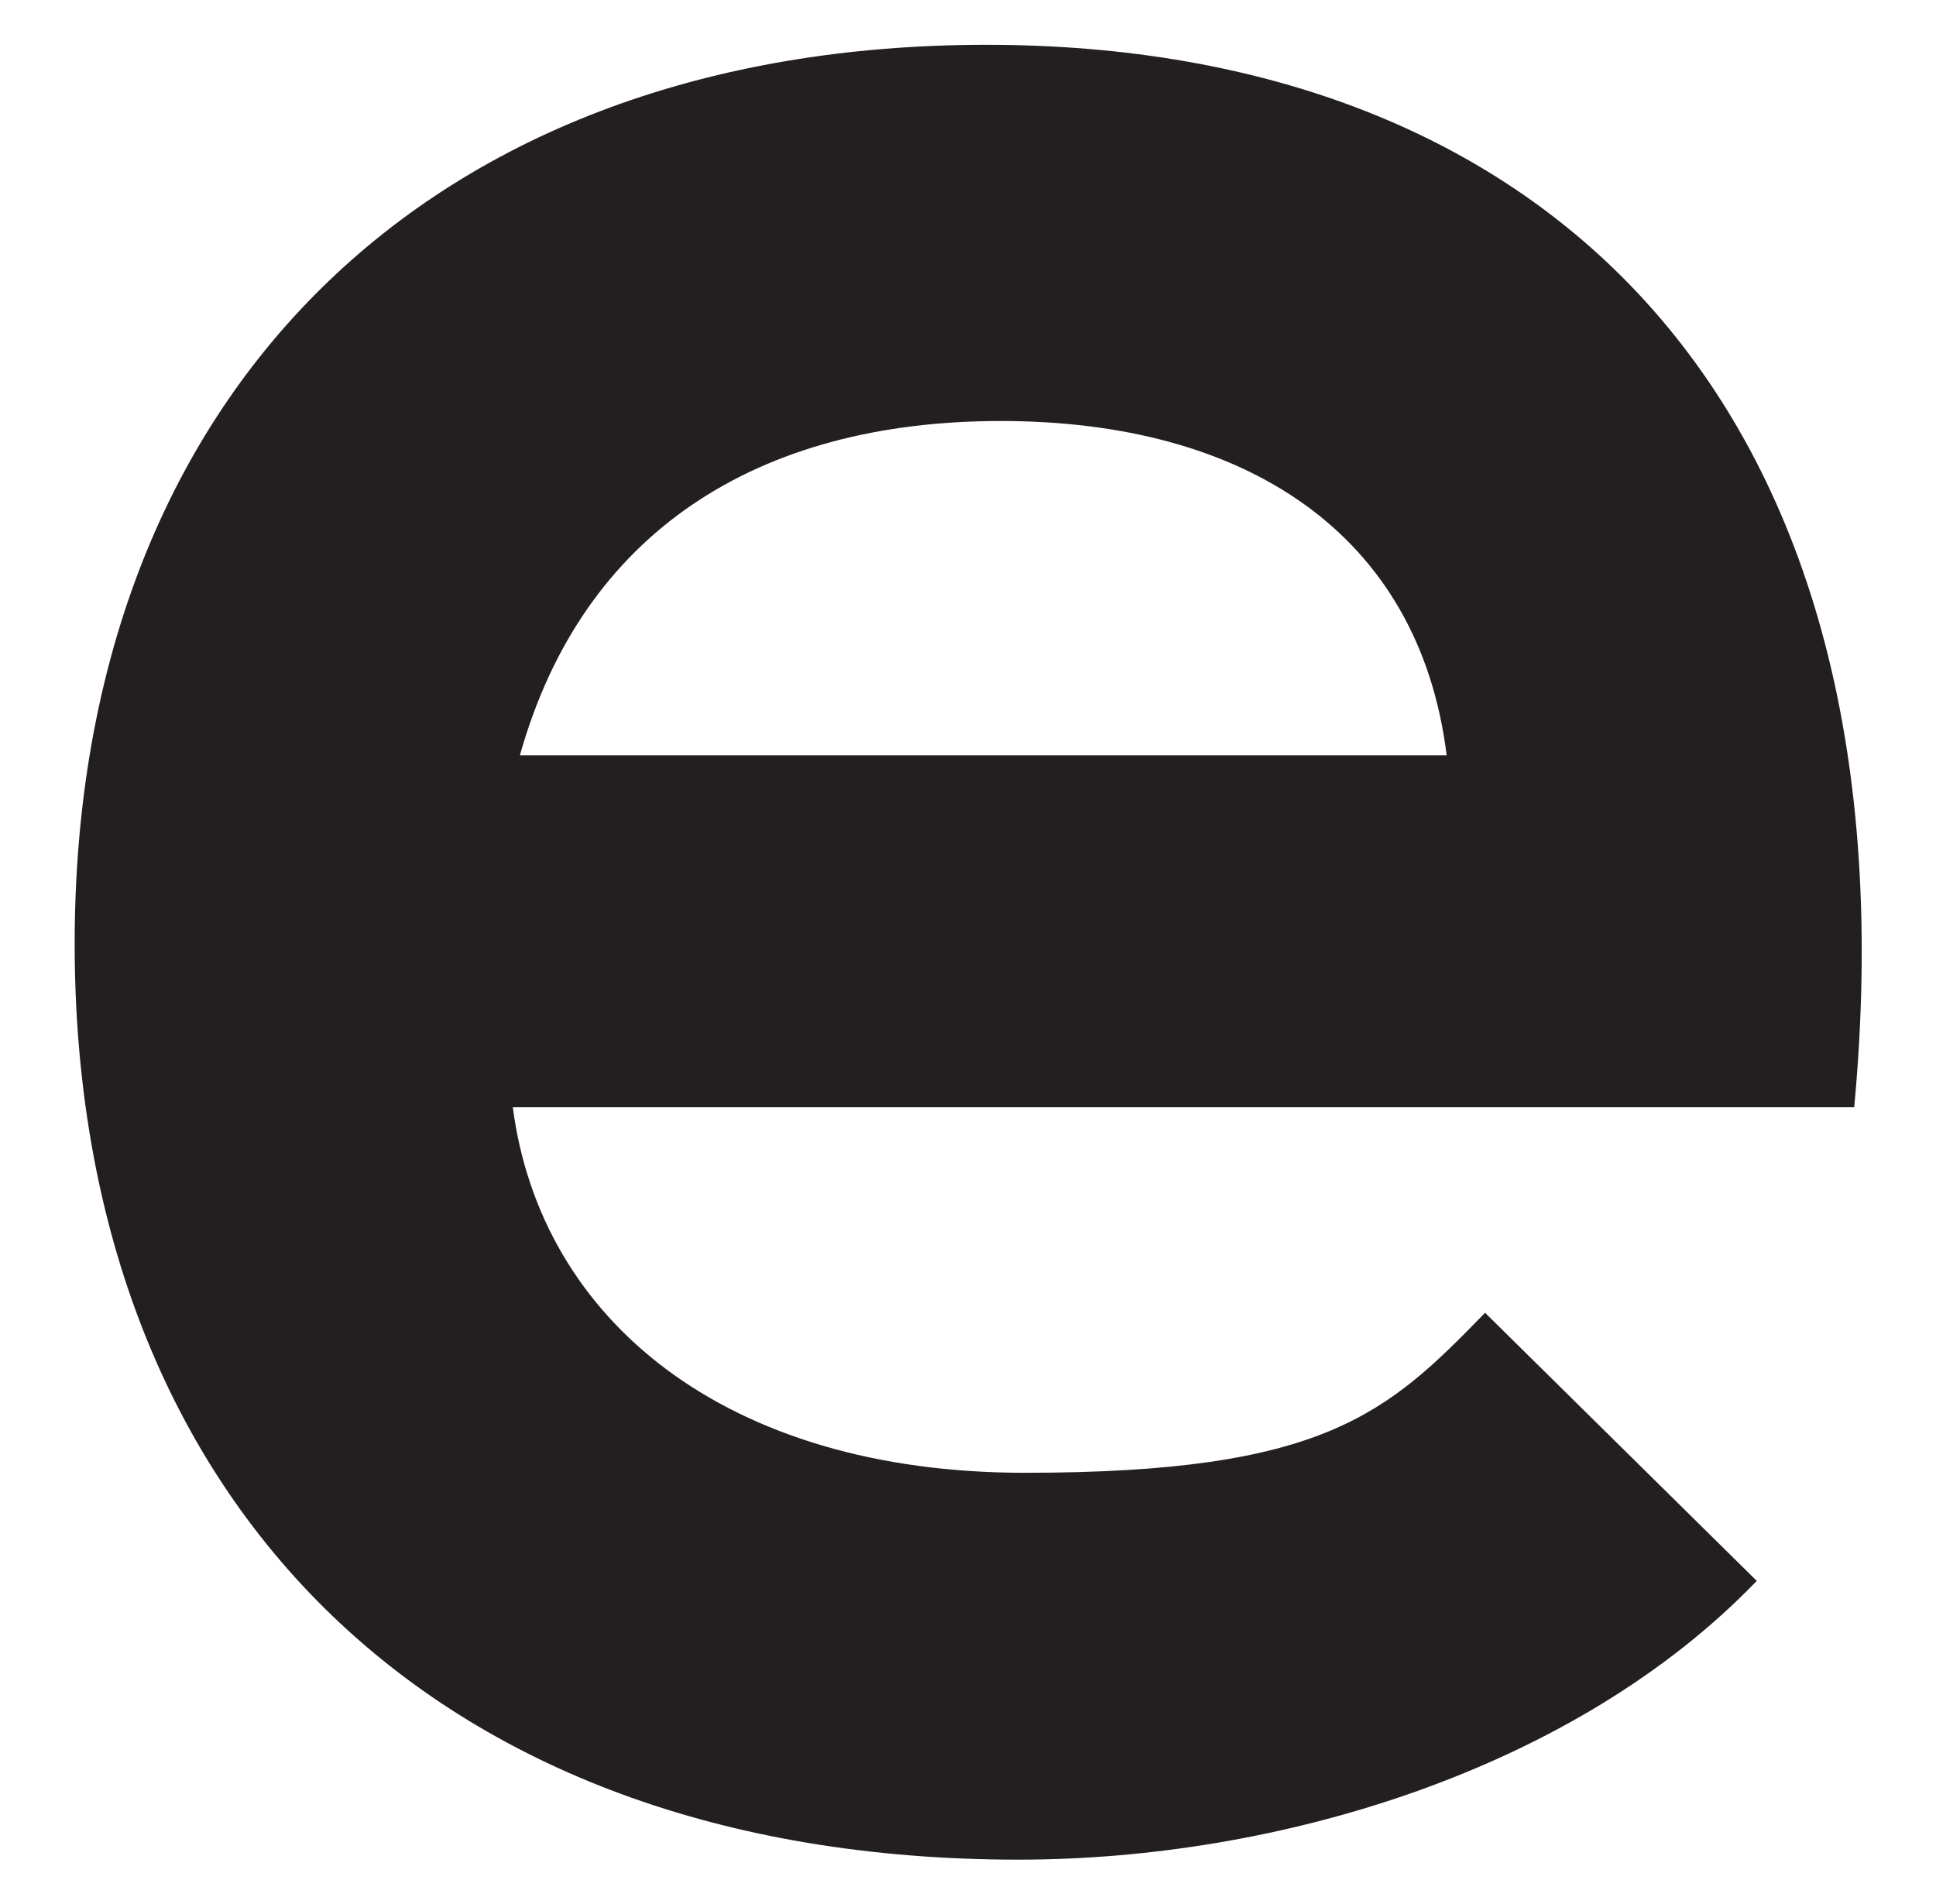 <?xml version="1.0" encoding="UTF-8"?>
<svg xmlns="http://www.w3.org/2000/svg" version="1.1" viewBox="0 0 272.2 267.7">
  <defs>
    <style>
      .cls-1 {
        fill: #231f20;
      }
    </style>
  </defs>
  <!-- Generator: Adobe Illustrator 28.7.1, SVG Export Plug-In . SVG Version: 1.2.0 Build 142)  -->
  <g>
    <g id="Layer_2">
      <path class="cls-1" d="M72.1,155.7c3.9,29.9,29.9,51.4,72,51.4s50.9-8.3,64.7-22.5l38.2,37.7c-25.5,26.5-67.1,39.2-103.8,39.2-83.3,0-132.7-51.4-132.7-128.8S60.4,6.3,138.7,6.3s131.3,50,122,149.4H72.1ZM203.4,106.2c-3.9-31.3-28.4-47-62.7-47s-58.8,15.7-67.6,47h130.3Z"/>
    </g>
  </g>
</svg>